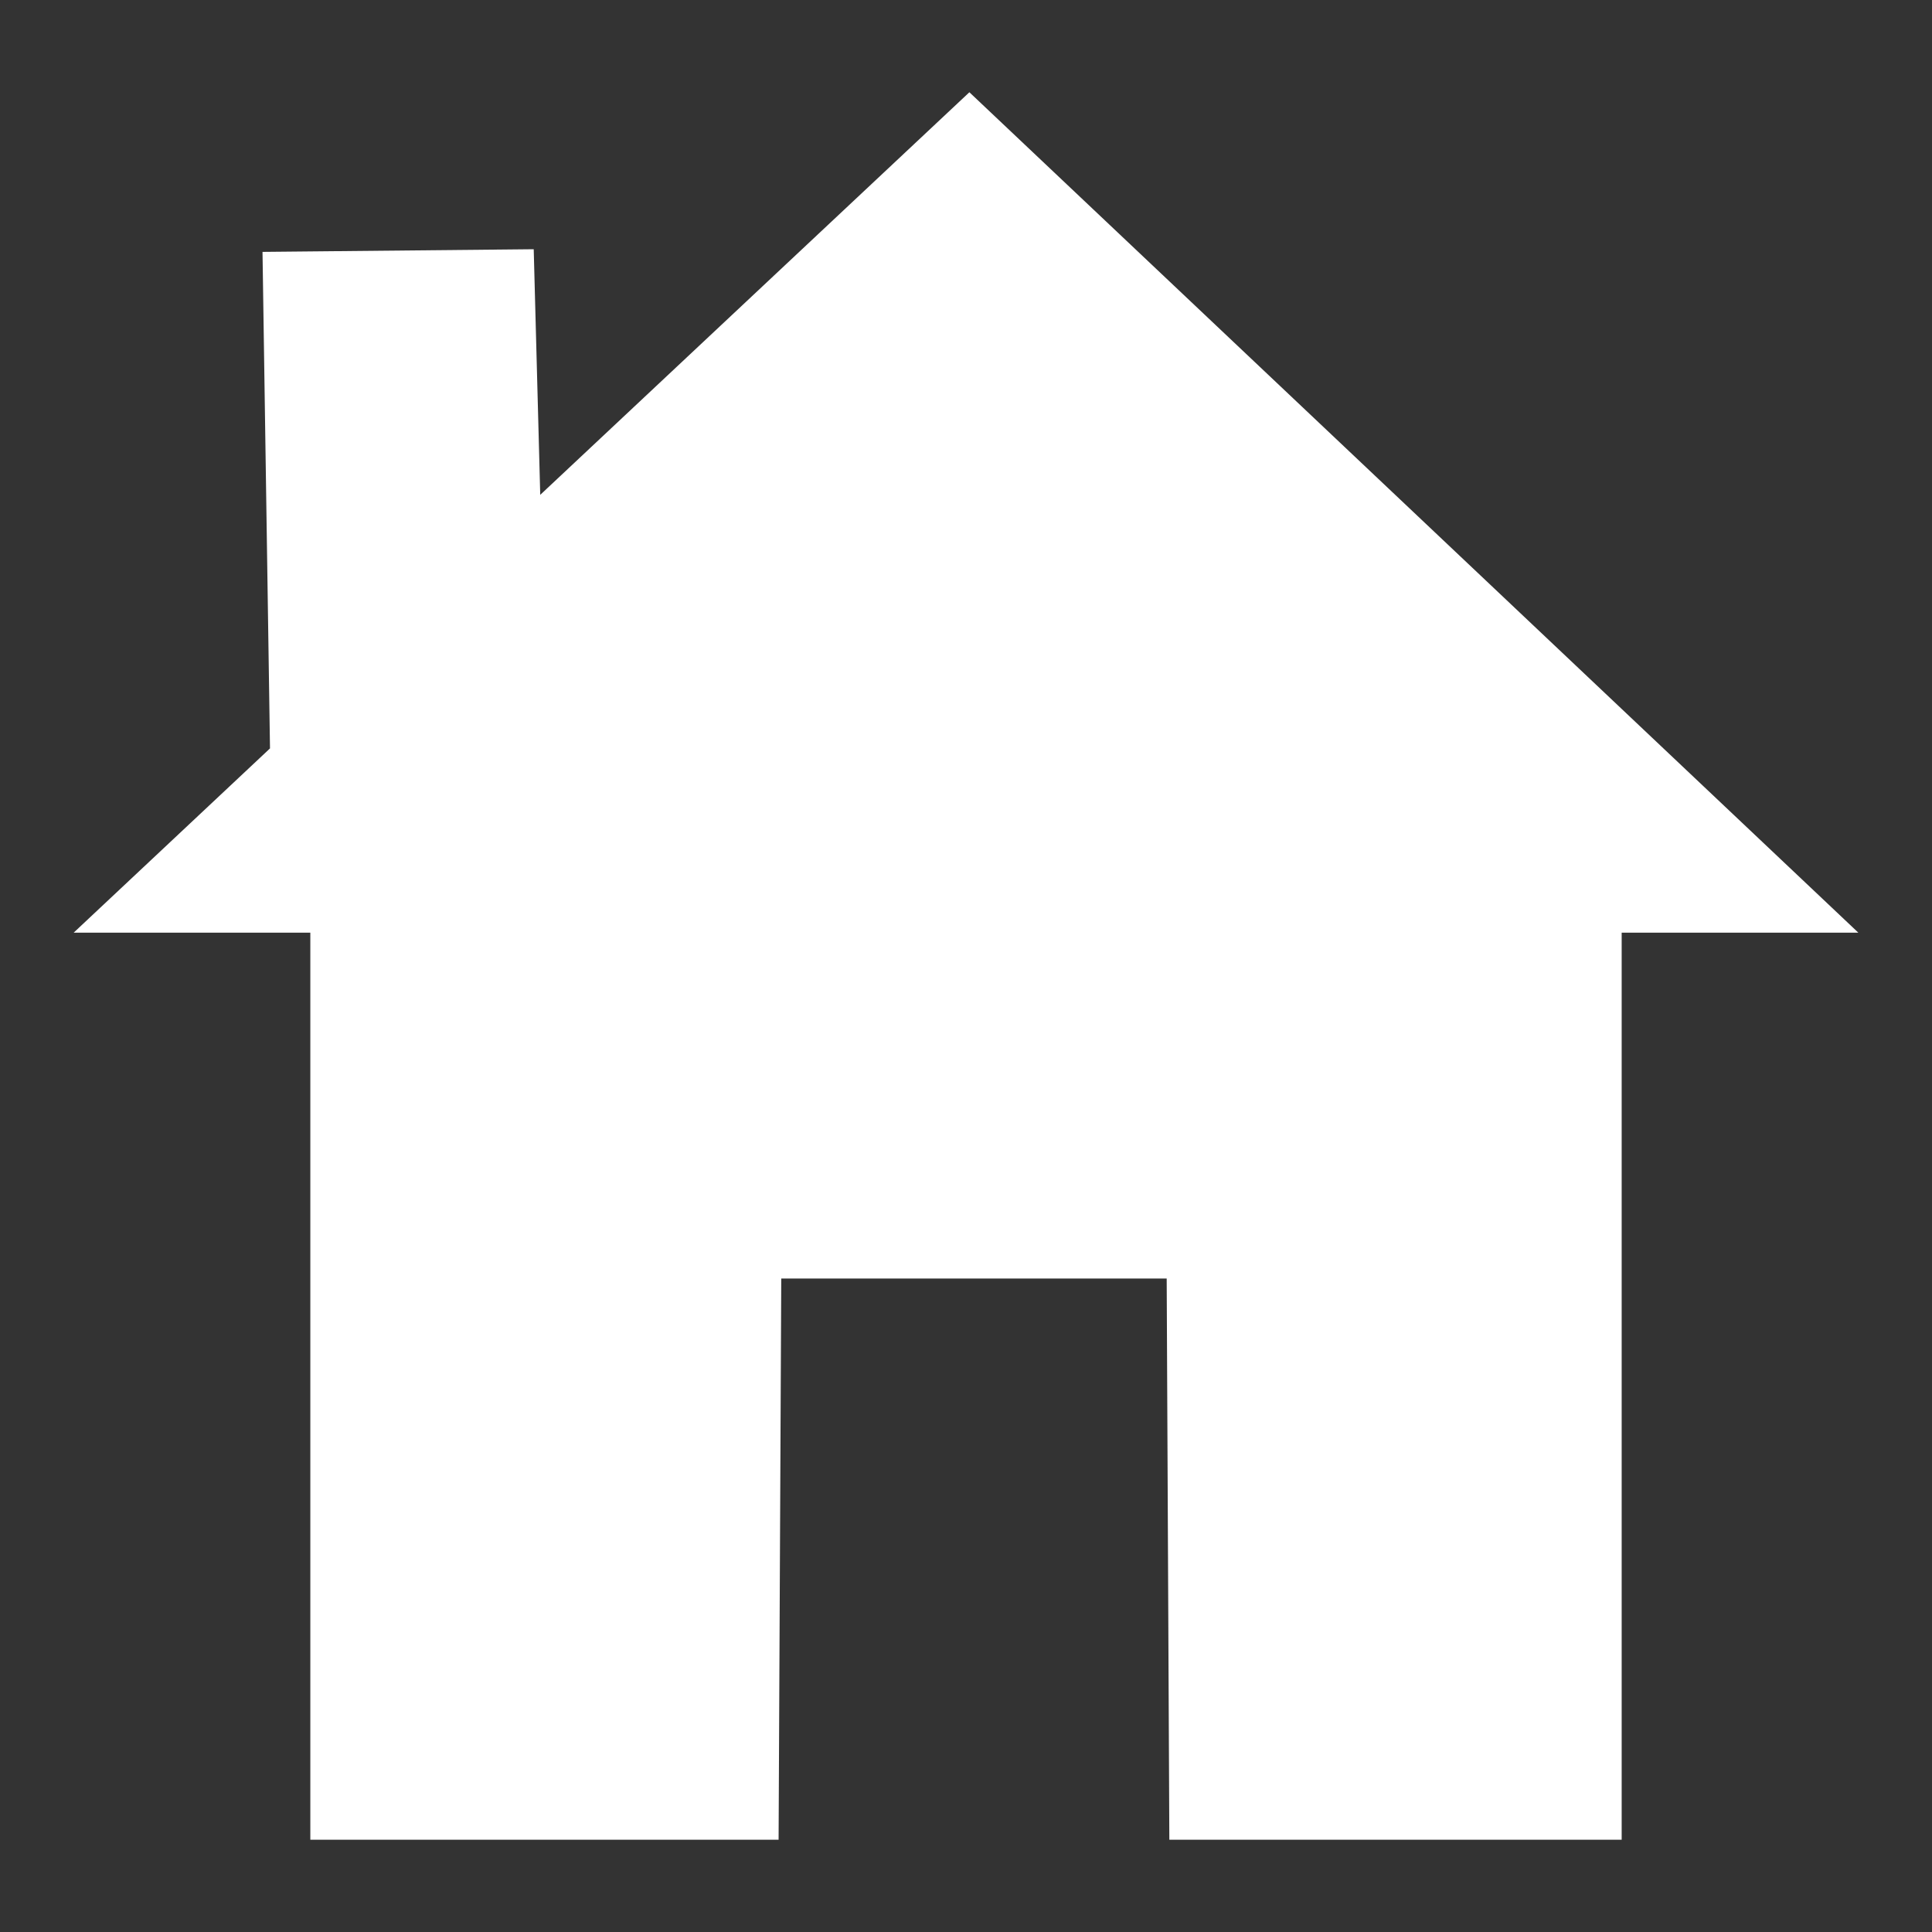 <?xml version="1.0" encoding="UTF-8"?>
<svg xmlns="http://www.w3.org/2000/svg" id="Layer_1" viewBox="0 0 80 80">
  <rect x="0" y="0" width="80" height="80" fill="#333333" stroke="none"/>
  <defs>
    <style>.cls-1{fill:#fff;}</style>
  </defs>
  <polygon class="cls-1" points="76.95 38.62 40.14 3.82 22.37 20.49 22.1 10.32 10.87 10.43 11.18 30.99 3.05 38.62 12.85 38.62 12.85 76.18 32.24 76.18 32.35 52.94 48.31 52.94 48.42 76.18 67.15 76.18 67.15 38.62 76.95 38.62"></polygon>
</svg>

